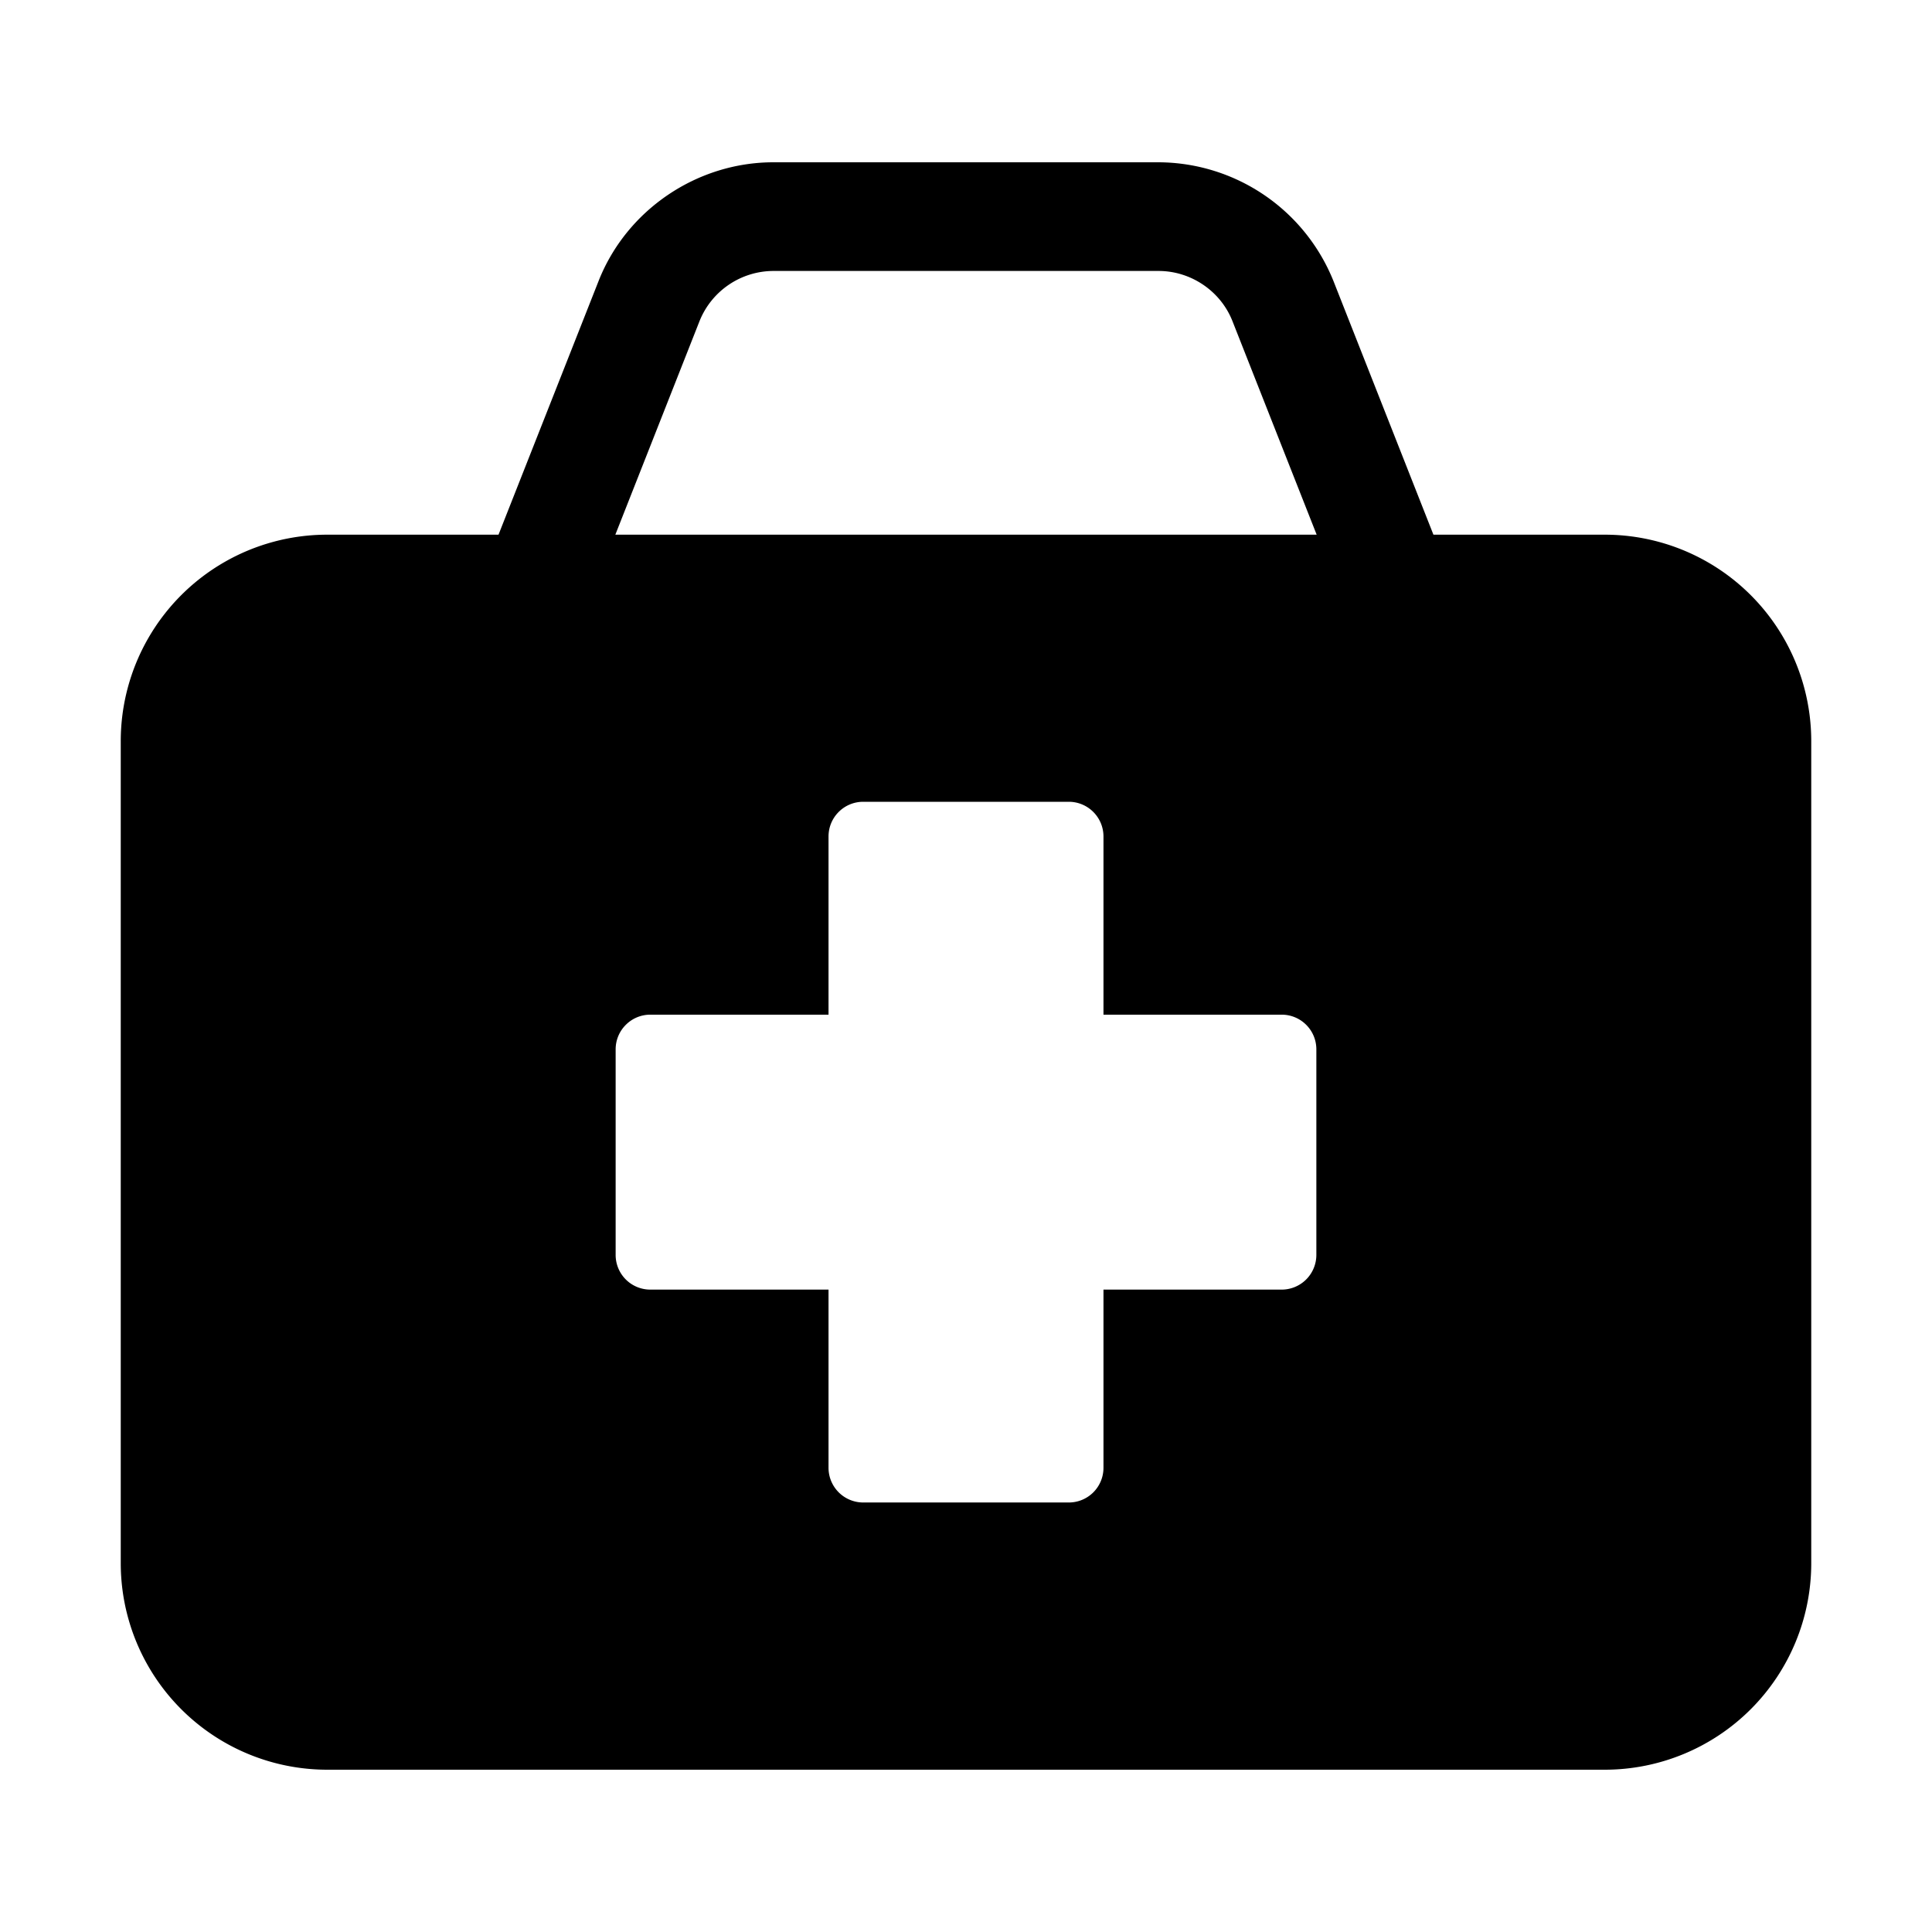 <svg xmlns="http://www.w3.org/2000/svg" version="1.1" xmlns:xlink="http://www.w3.org/1999/xlink" width="512" height="512" x="0" y="0" viewBox="0 0 32 32" style="enable-background:new 0 0 512 512" xml:space="preserve" class=""><g><path d="M26.579 8.856h-2.837l-1.654-4.197a3.135 3.135 0 0 0-2.898-1.971h-6.38c-1.27 0-2.435.792-2.897 1.97L8.257 8.856H5.421A3.42 3.42 0 0 0 2 12.277v13.614a3.421 3.421 0 0 0 3.421 3.421h21.158A3.421 3.421 0 0 0 30 25.891V12.277a3.42 3.42 0 0 0-3.421-3.421zm-4.776 11.929a.575.575 0 0 1-.575.575h-2.951v2.951a.574.574 0 0 1-.575.575h-3.404a.575.575 0 0 1-.575-.575V21.36h-2.951a.574.574 0 0 1-.575-.575v-3.404c0-.318.258-.575.575-.575h2.951v-2.951c0-.318.257-.575.575-.575h3.404c.318 0 .575.258.575.575v2.951h2.951c.318 0 .575.257.575.575zM10.192 8.856l1.395-3.539a1.322 1.322 0 0 1 1.223-.829h6.38c.536 0 1.027.333 1.223.83l1.395 3.538z" fill="#000000" opacity="1" data-original="#000000" class=""></path></g></svg>